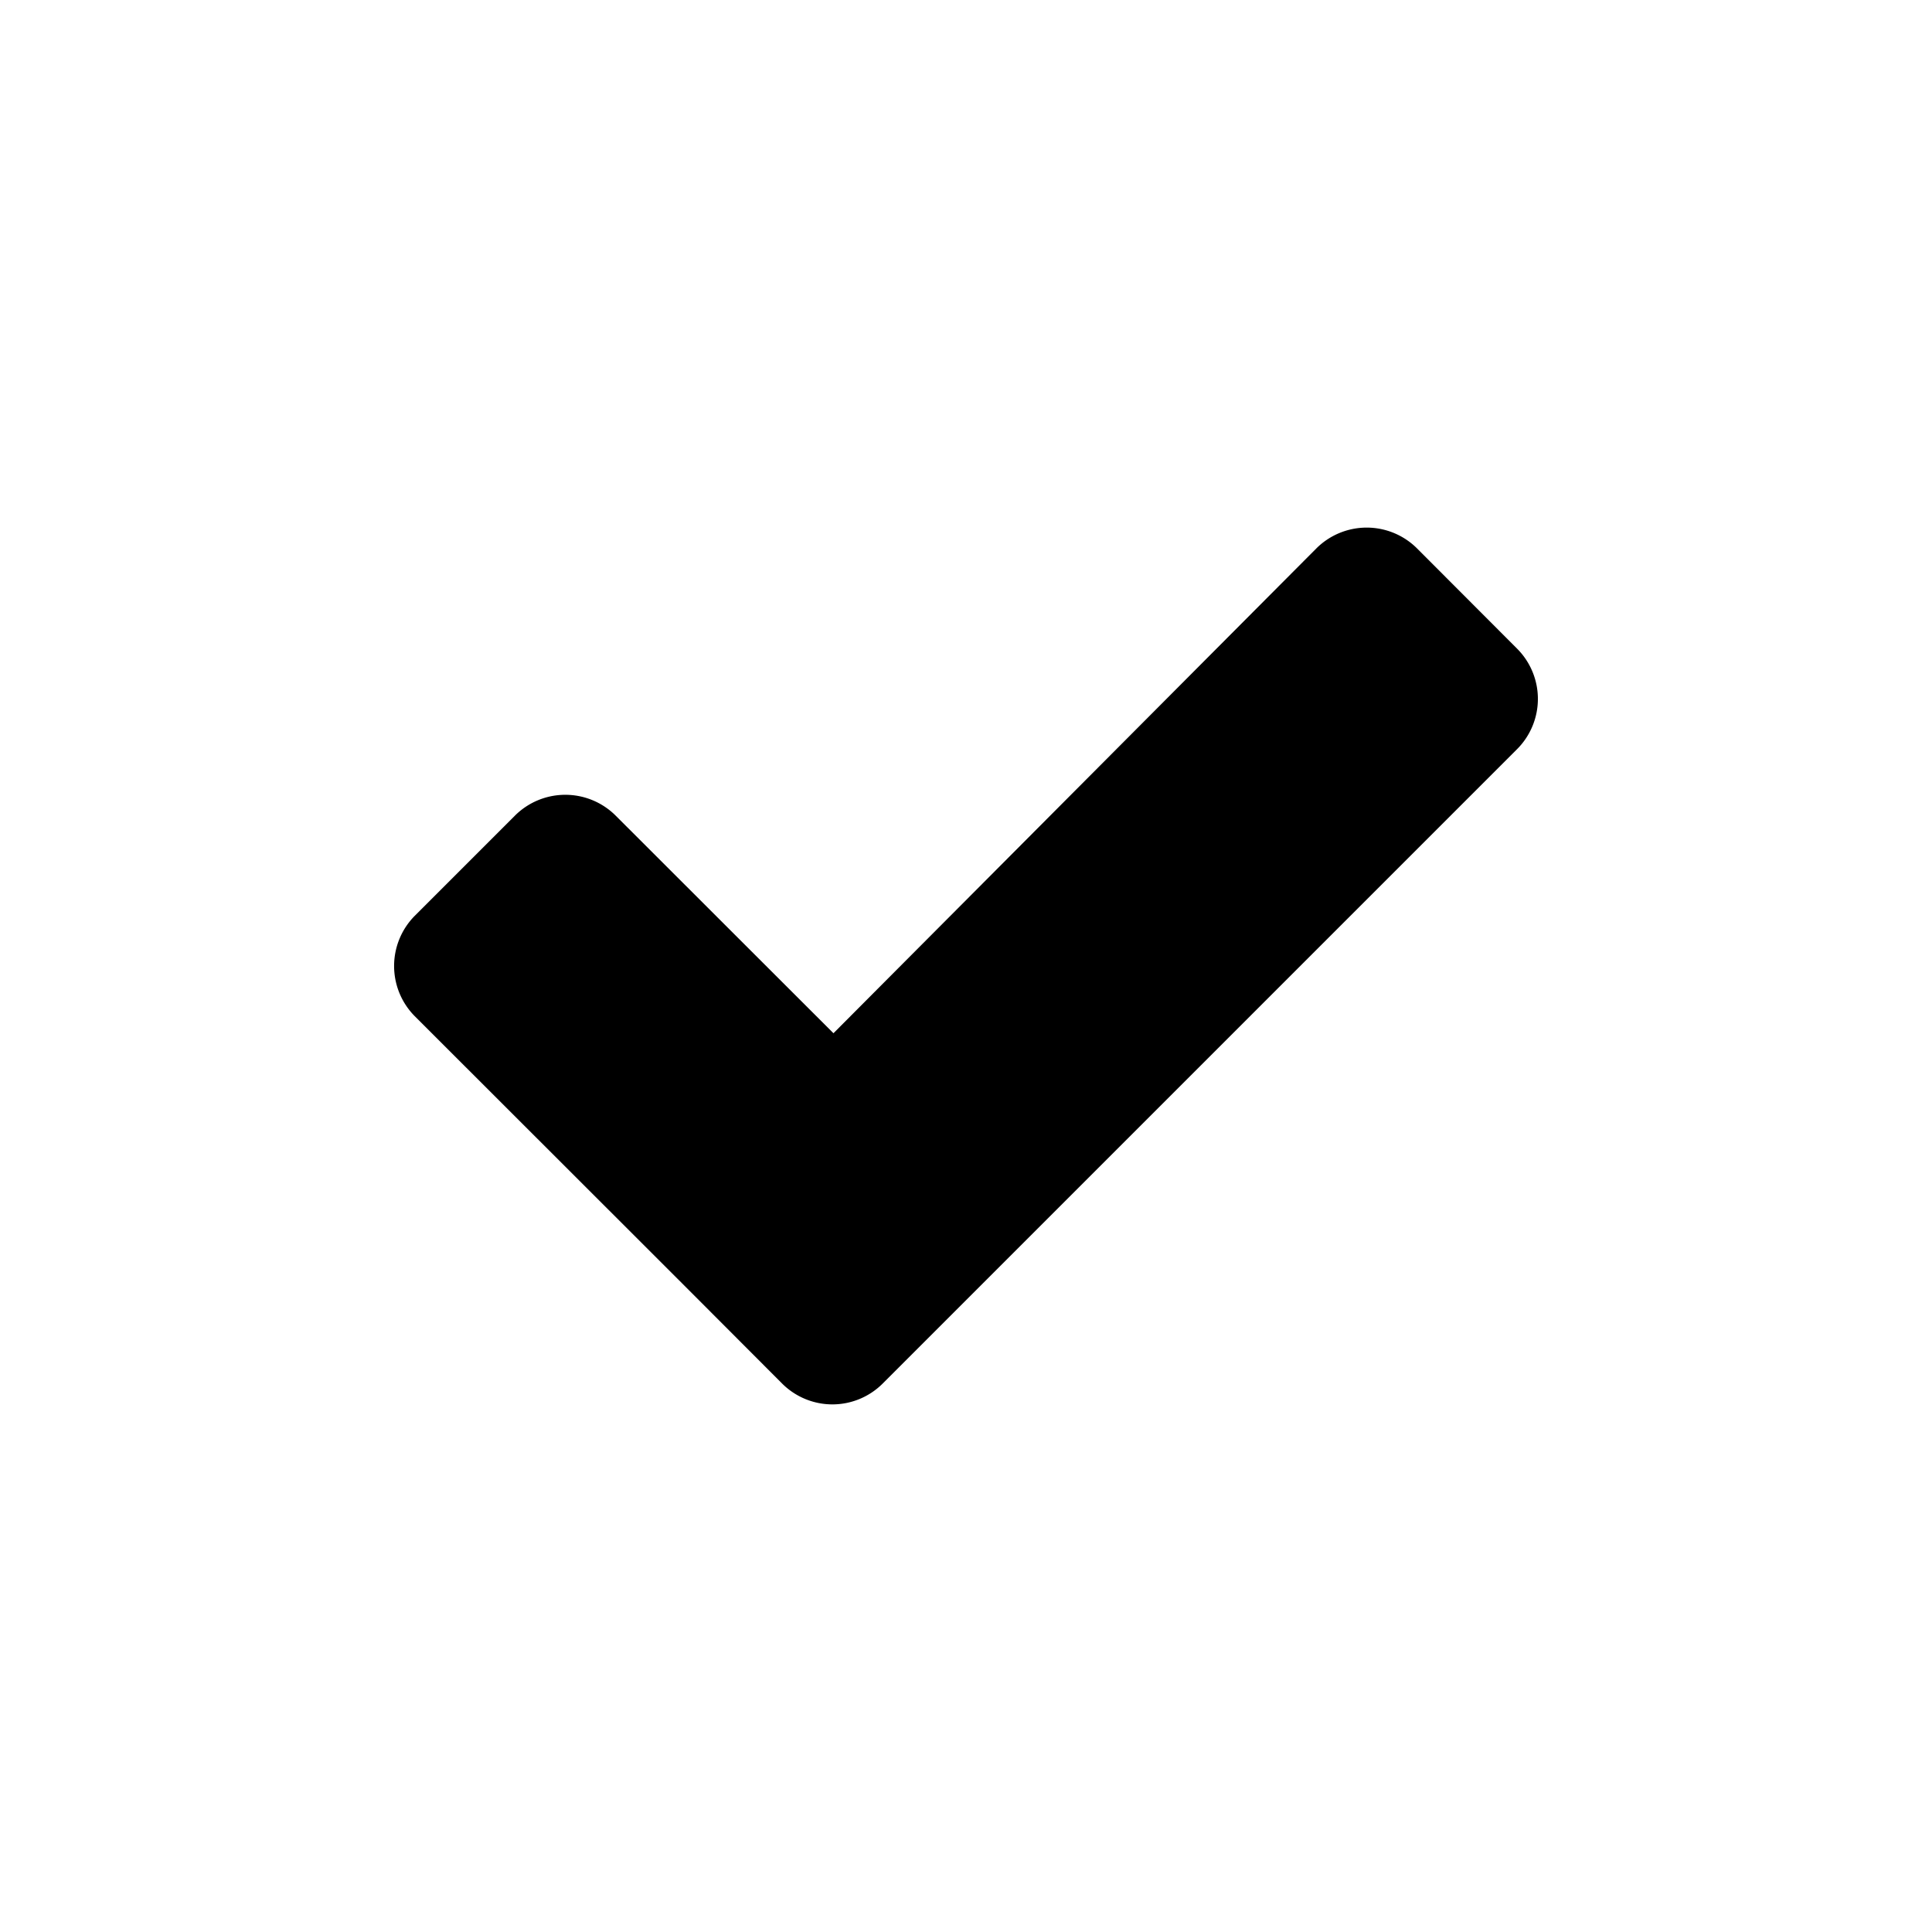 <?xml version="1.0" encoding="UTF-8"?>
<svg xmlns="http://www.w3.org/2000/svg" id="mark" viewBox="0 0 100 100">
  <title>mark</title>
  <g id="base">
    <path d="M78.53,33.58l-5.19-5.2a3.69,3.69,0,0,0-5.2,0l-25,25.1L31.86,42.21a3.69,3.69,0,0,0-5.2,0L21.47,47.4a3.69,3.69,0,0,0,0,5.2L35.3,66.42l5.19,5.2a3.68,3.68,0,0,0,5.19,0l5.2-5.2L78.53,38.77a3.68,3.68,0,0,0,0-5.19Z"></path>
  </g>
</svg>
